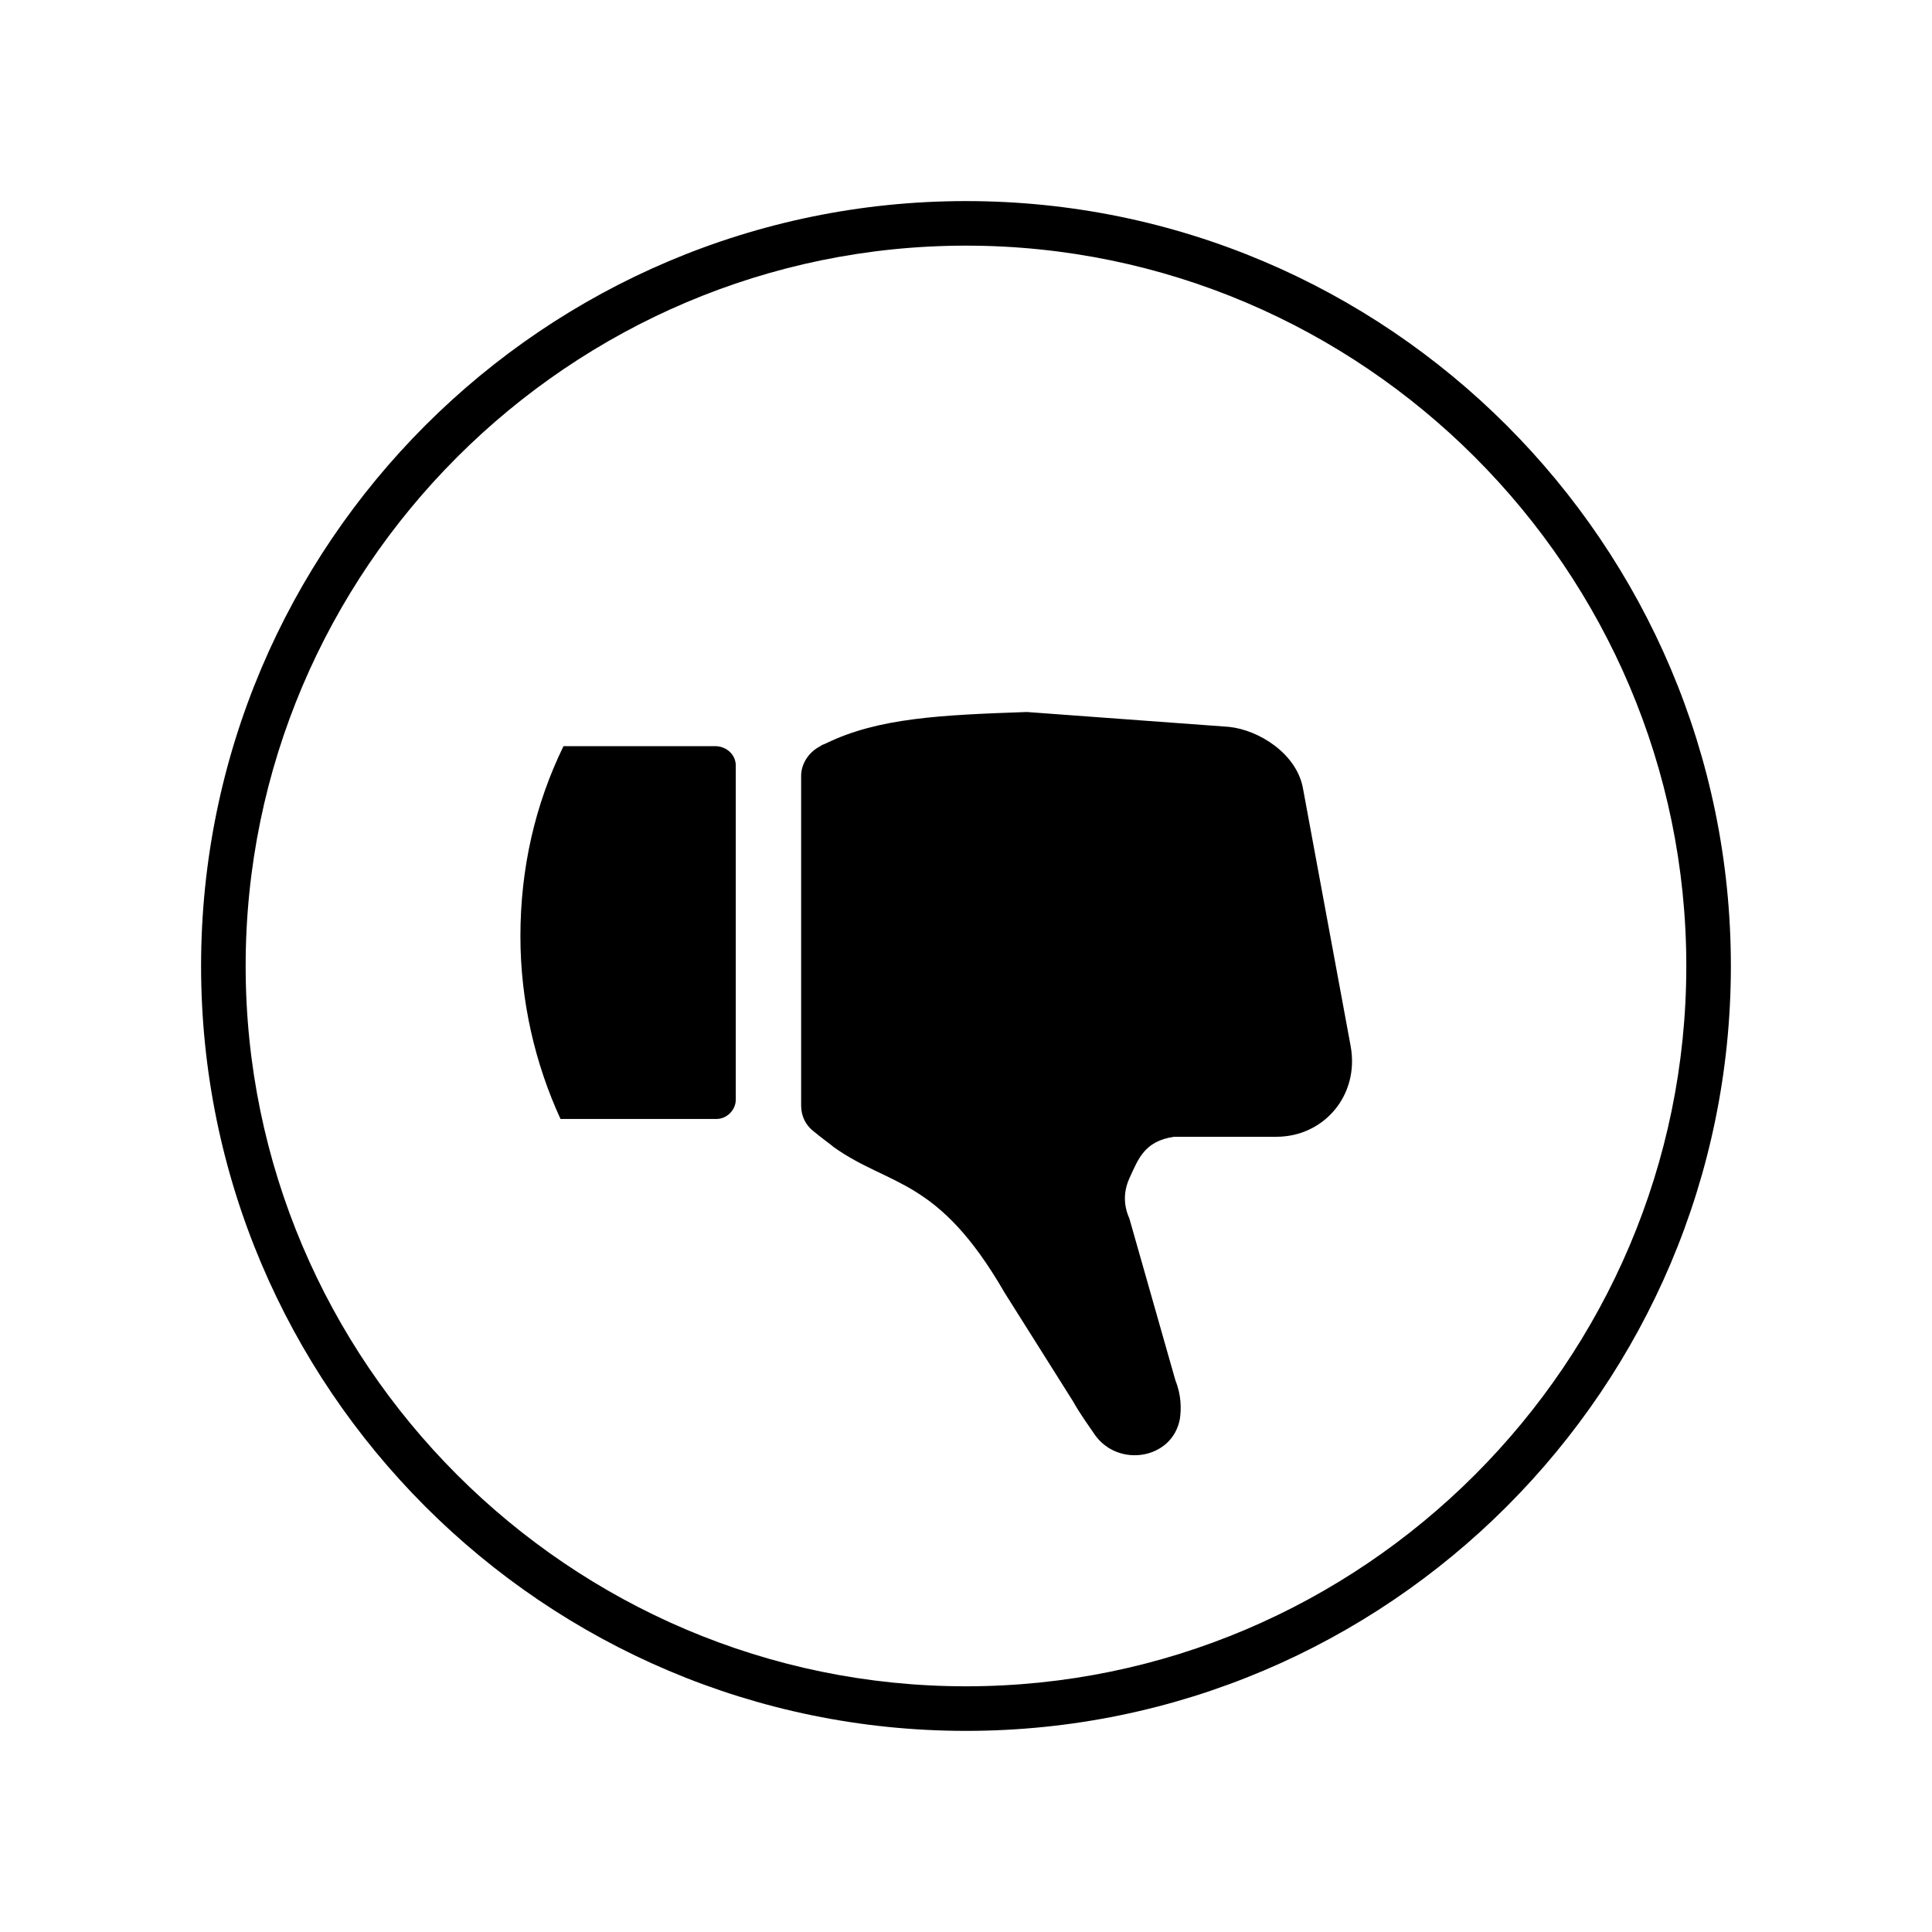 <?xml version="1.0" encoding="UTF-8"?>
<!-- The Best Svg Icon site in the world: iconSvg.co, Visit us! https://iconsvg.co -->
<svg fill="#000000" width="800px" height="800px" version="1.1" viewBox="144 144 512 512" xmlns="http://www.w3.org/2000/svg">
 <path d="m400 197.29c-111.79 0-202.71 90.922-202.71 202.71 0 111.78 90.922 202.7 202.71 202.7 111.78 0 202.7-90.922 202.7-202.7 0-111.79-90.922-202.71-202.7-202.71zm0 11.809c105.09 0 190.89 85.805 190.89 190.9 0 105.09-85.805 190.89-190.89 190.89-105.09 0-190.9-85.805-190.9-190.89 0-105.09 85.805-190.9 190.9-190.9zm16.133 123.59c-22.828 0.785-39.359 1.57-53.133 8.262-0.789 0.395-1.184 0.391-1.578 0.785-3.148 1.574-5.113 4.723-5.113 7.871v87.387c0 2.754 1.18 5.113 3.144 6.688 2.363 1.969 5.121 3.934 5.512 4.328 14.957 10.625 27.555 7.875 45.266 38.574l18.105 28.738c1.965 3.543 4.328 6.684 5.902 9.047 6.297 8.66 20.473 6.301 22.441-4.328 0.391-2.754 0.391-6.297-1.184-10.23l-12.203-42.906c-1.574-3.543-1.574-7.082 0-10.625 2.363-5.117 3.938-9.84 11.809-11.023h27.16c12.598 0 22.043-11.02 19.68-24.008l-12.598-68.094c-1.574-9.449-11.809-15.742-19.68-16.531zm-122.8 9.047c-7.481 15.352-11.418 32.277-11.418 50.383 0 17.32 3.934 33.855 10.625 48.418h41.328c2.754 0 5.121-2.363 5.121-5.121v-88.559c0-2.758-2.363-5.121-5.516-5.121z"/>
</svg>